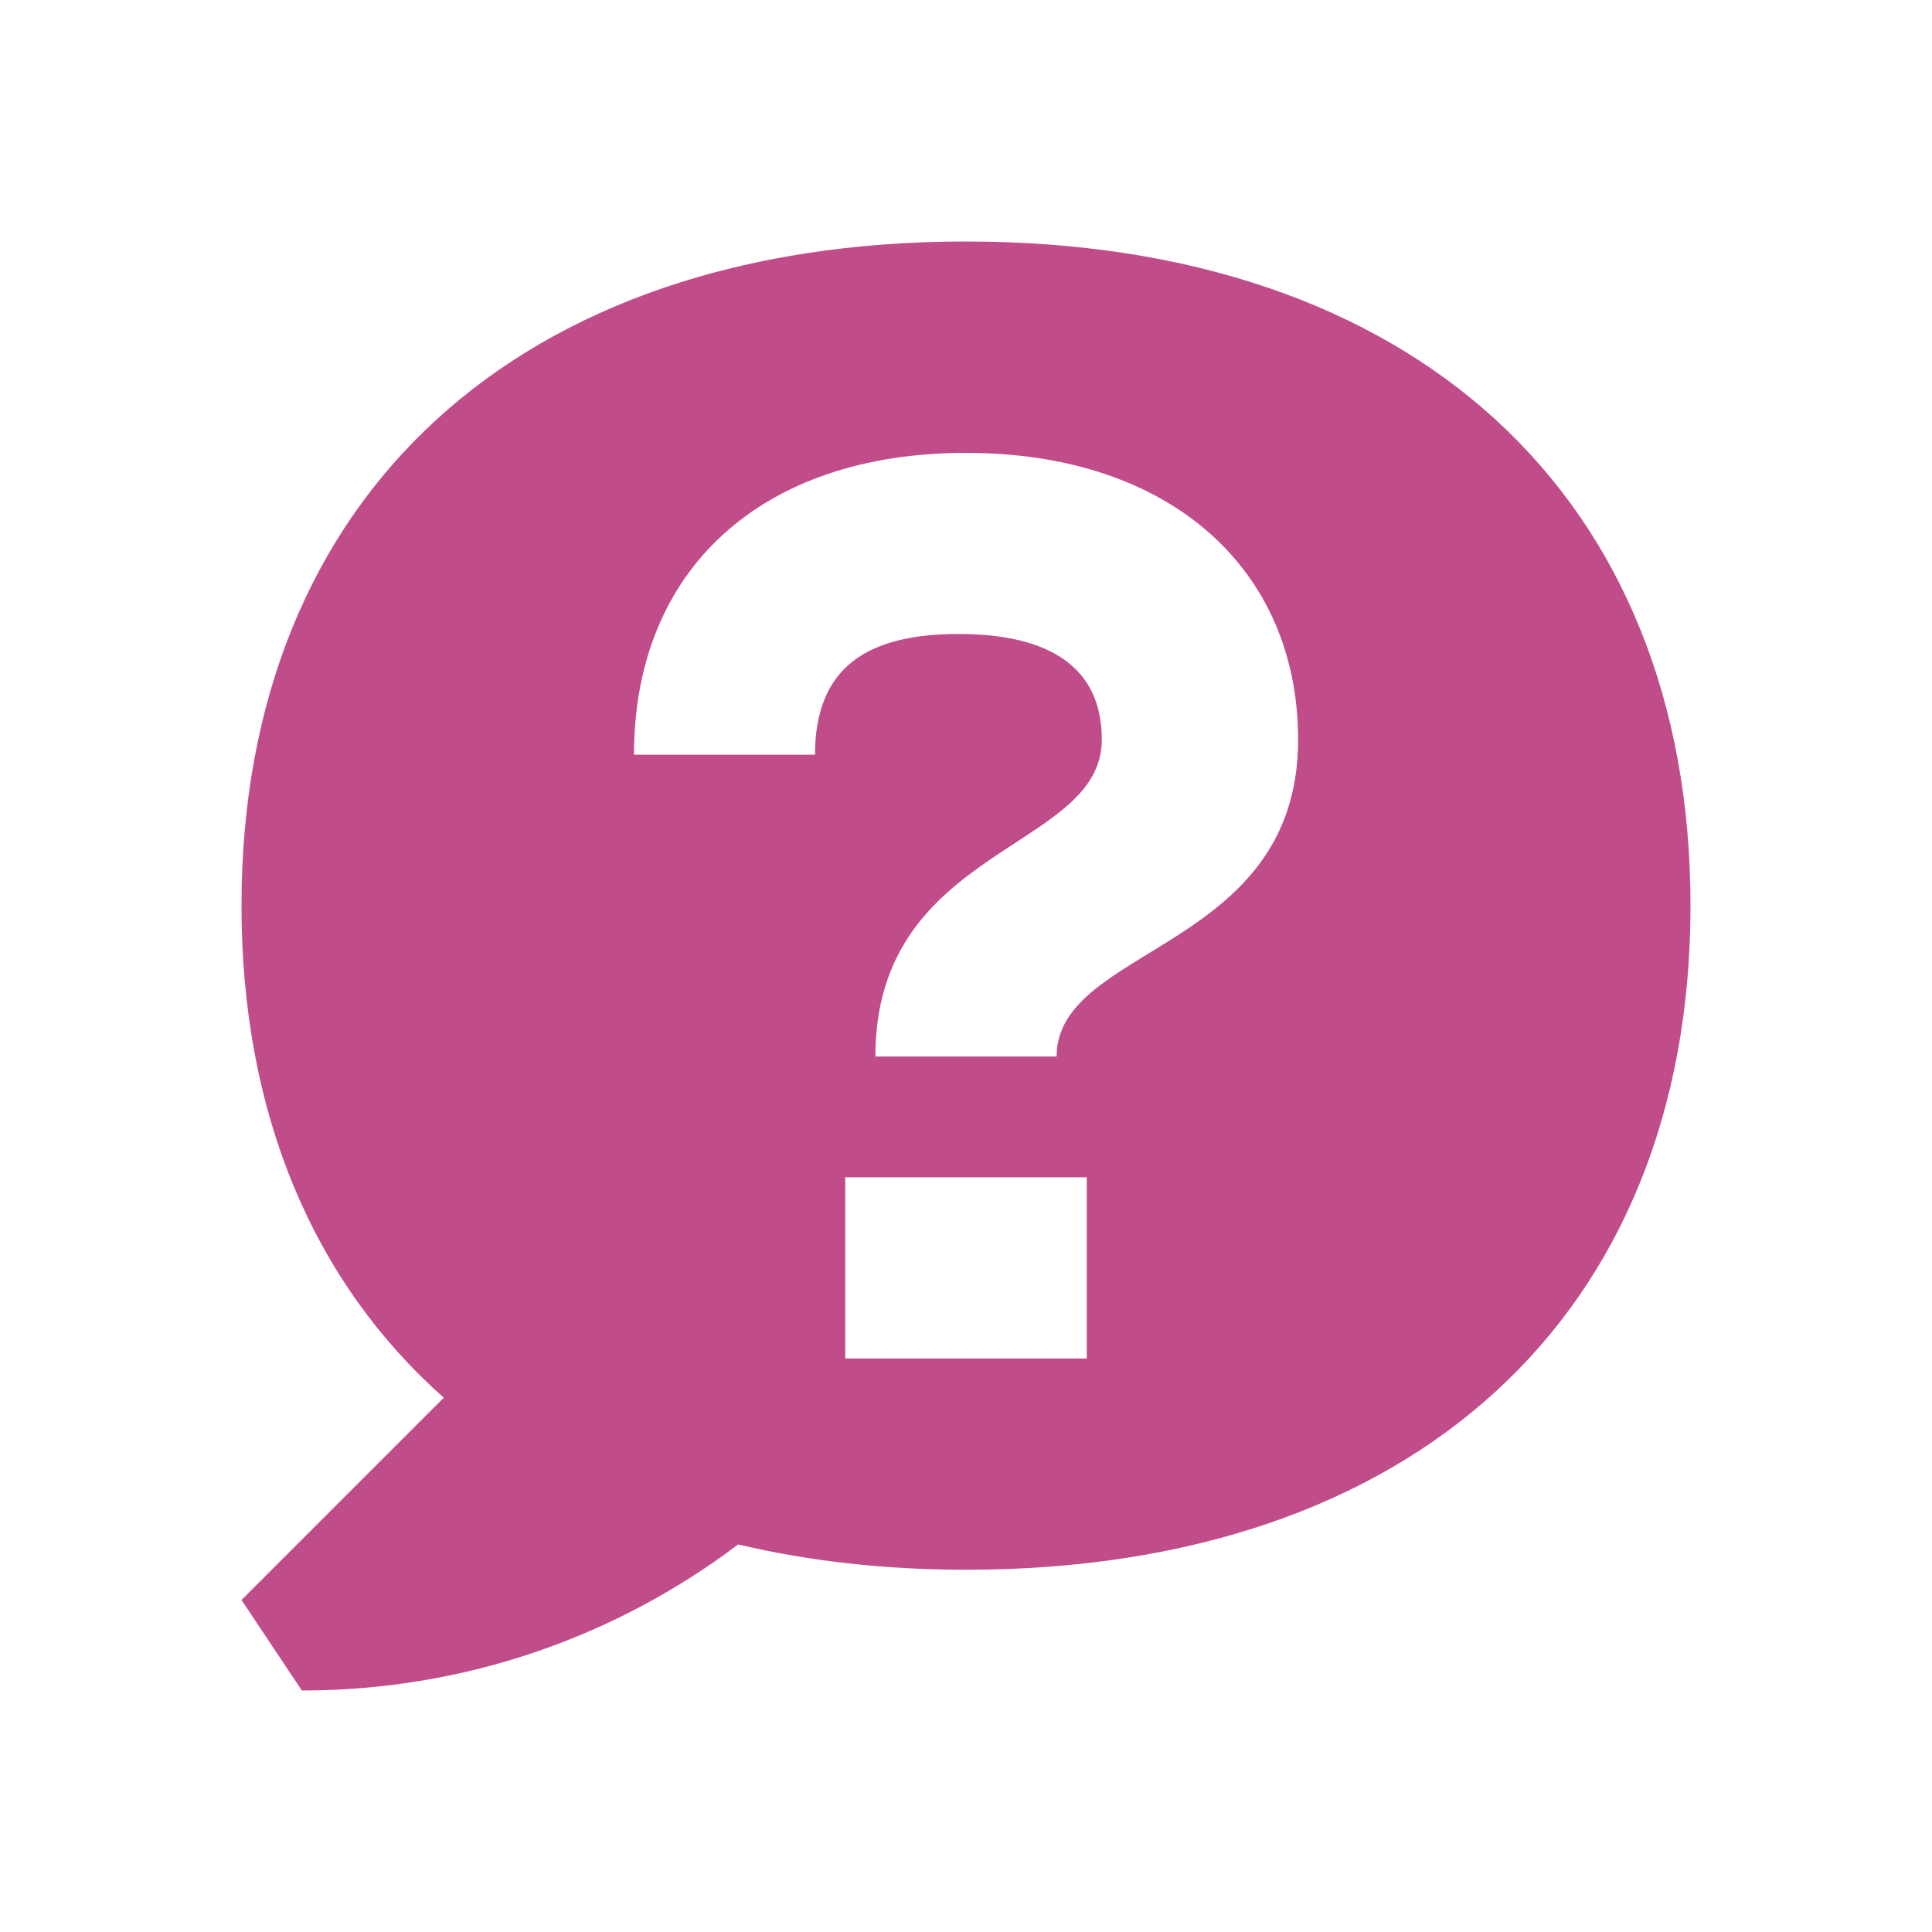 <svg xmlns="http://www.w3.org/2000/svg" viewBox="0 0 20 20" fill="#C14C8A"><path d="M10 2.5c-4.628 0-7.5 2.634-7.5 6.875 0 2.162.75 3.903 2.094 5.094L2.5 16.563l.625.937c1.694 0 3.26-.562 4.516-1.512.725.171 1.512.262 2.359.262 4.628 0 7.5-2.634 7.5-6.875S14.628 2.5 10 2.5m1.25 11.563h-2.5v-1.876h2.5zm-.312-3.126H9.062c0-2.187 2.344-2.128 2.344-3.28 0-.745-.534-1.094-1.484-1.094s-1.485.35-1.485 1.25H6.563C6.563 5.9 7.877 4.688 10 4.688s3.438 1.212 3.438 2.968c0 2.188-2.5 2.128-2.5 3.282" fill="#C14C8A"></path></svg>